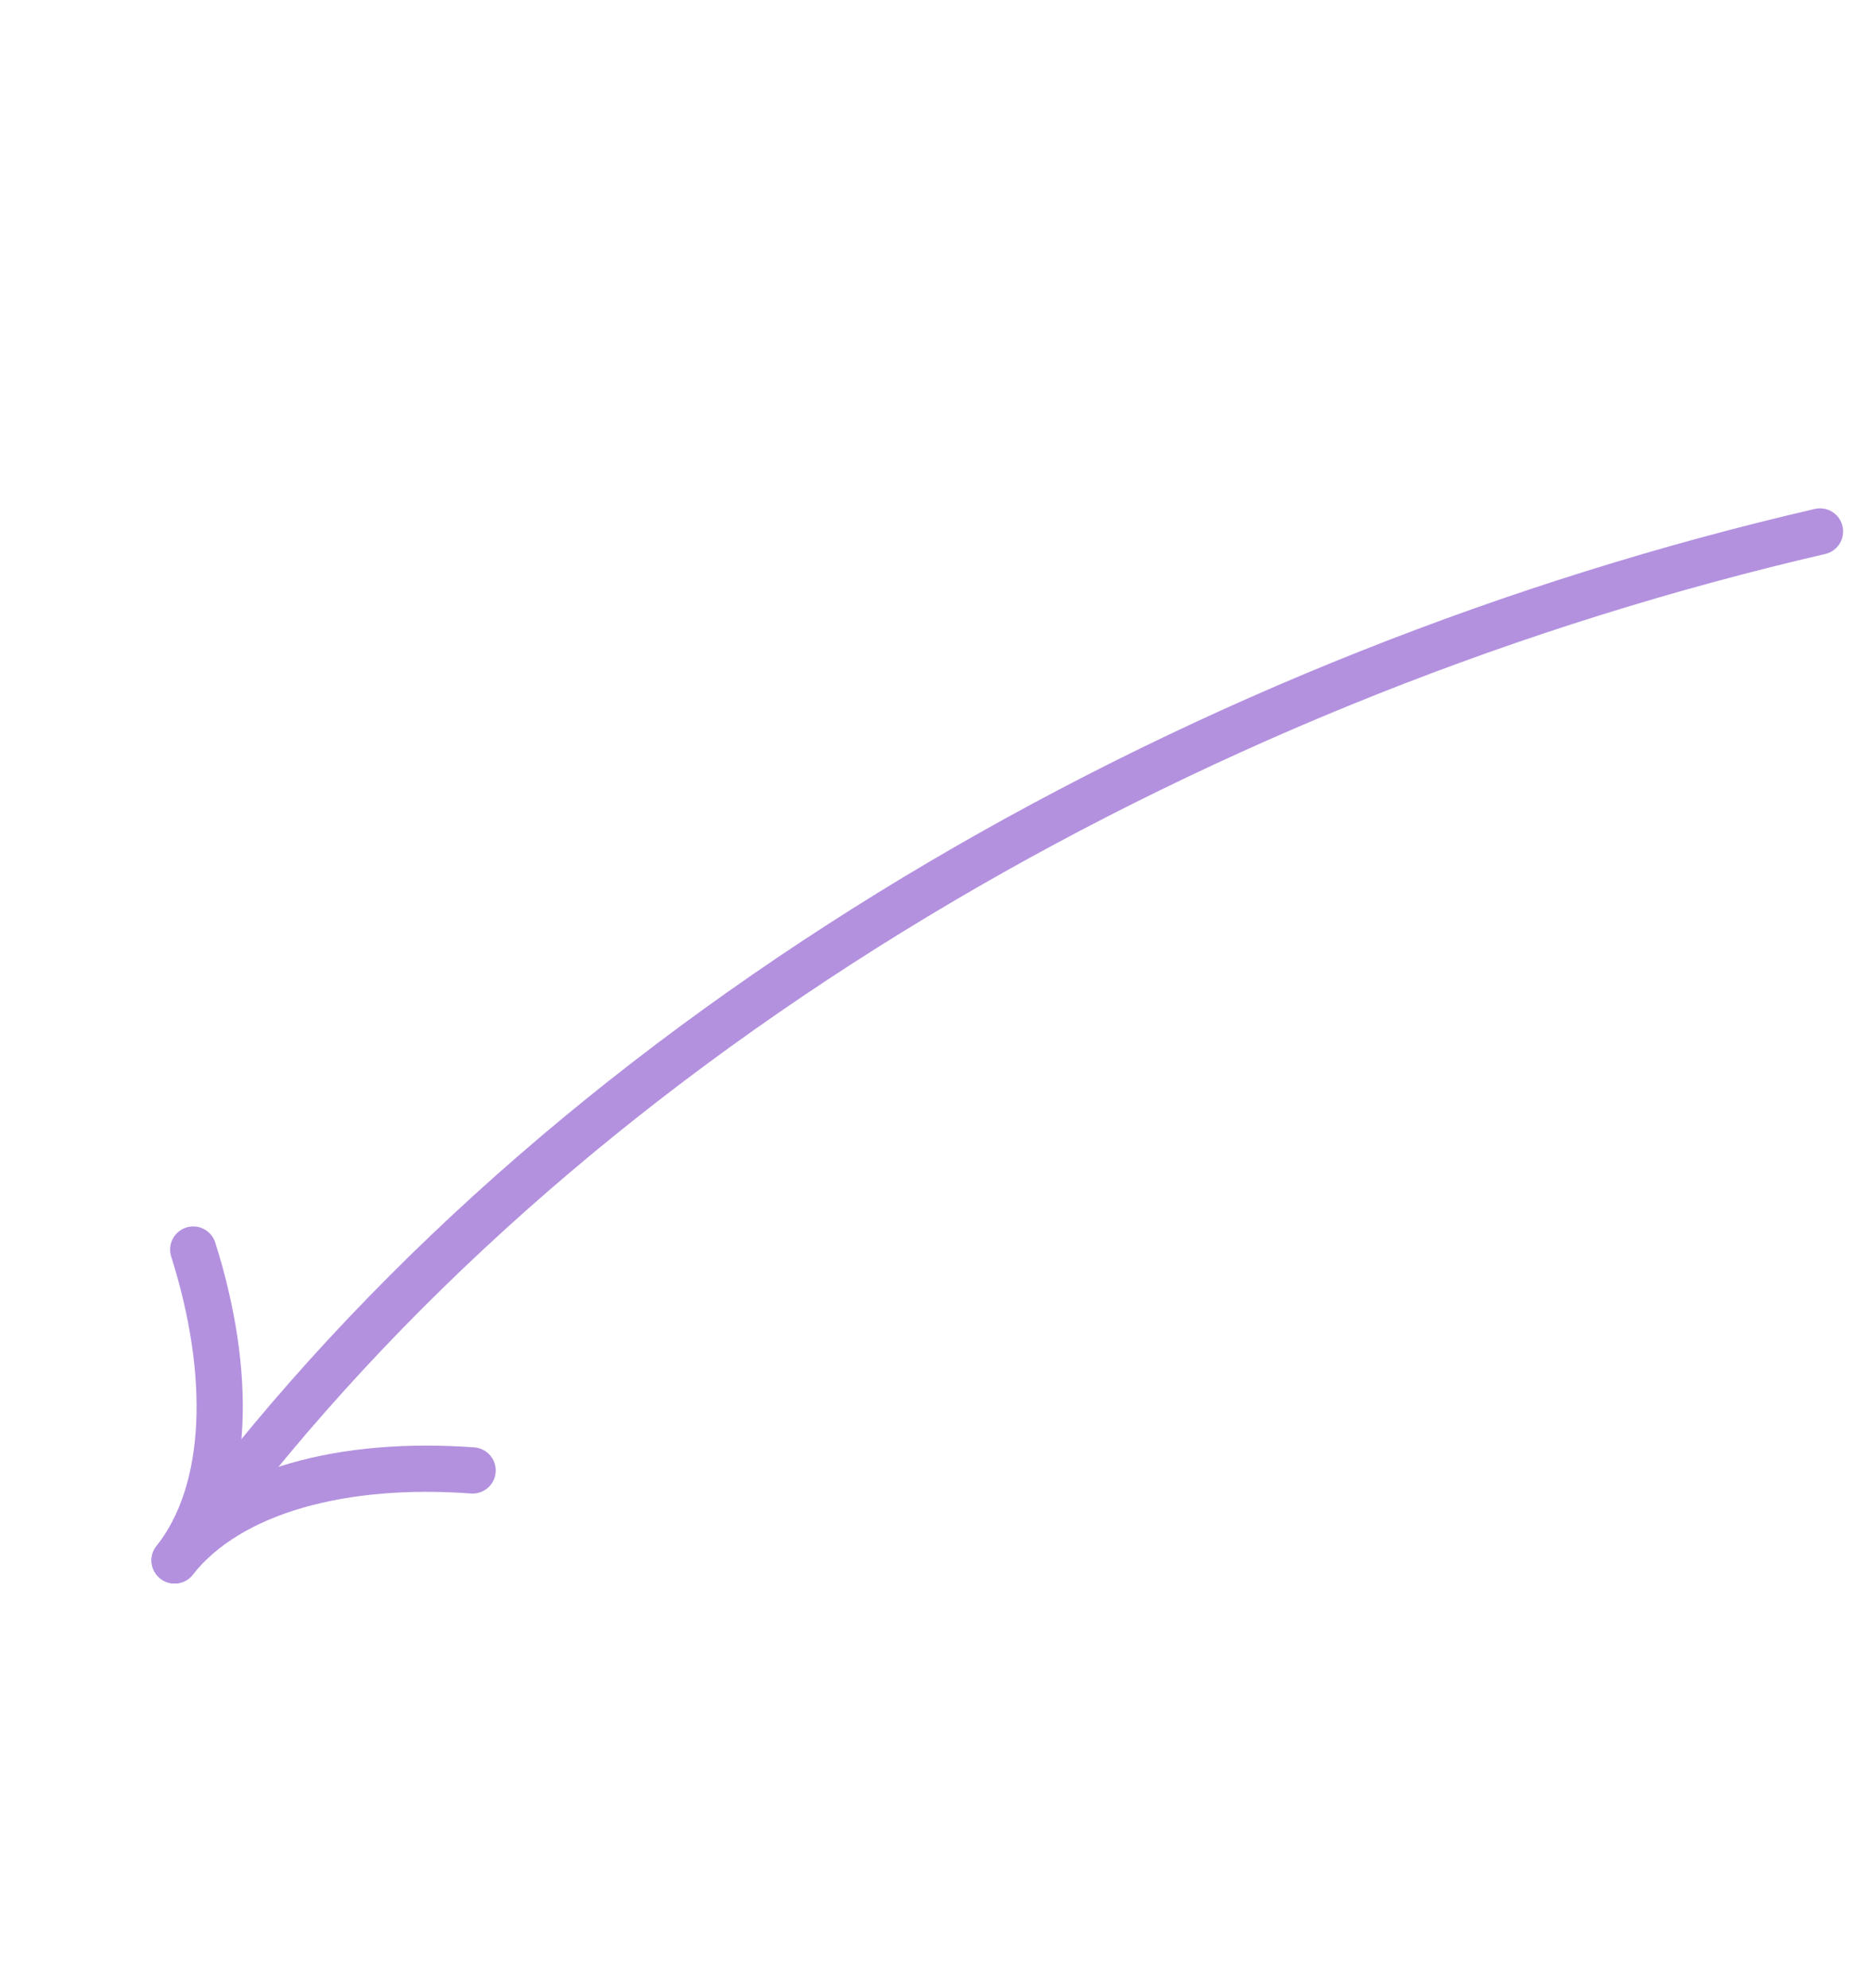 <?xml version="1.0" encoding="UTF-8"?> <svg xmlns="http://www.w3.org/2000/svg" width="81" height="86" viewBox="0 0 81 86" fill="none"> <path d="M78.75 22.988C52.415 29.084 26.427 43.614 10.169 64.186" stroke="#B391DF" stroke-width="2" stroke-linecap="round"></path> <path d="M20.45 63.603C14.907 63.194 9.955 64.457 7.555 67.494" stroke="#B391DF" stroke-width="2" stroke-linecap="round"></path> <path d="M8.361 54.049C10.039 59.347 9.955 64.457 7.555 67.494" stroke="#B391DF" stroke-width="2" stroke-linecap="round"></path> </svg> 
